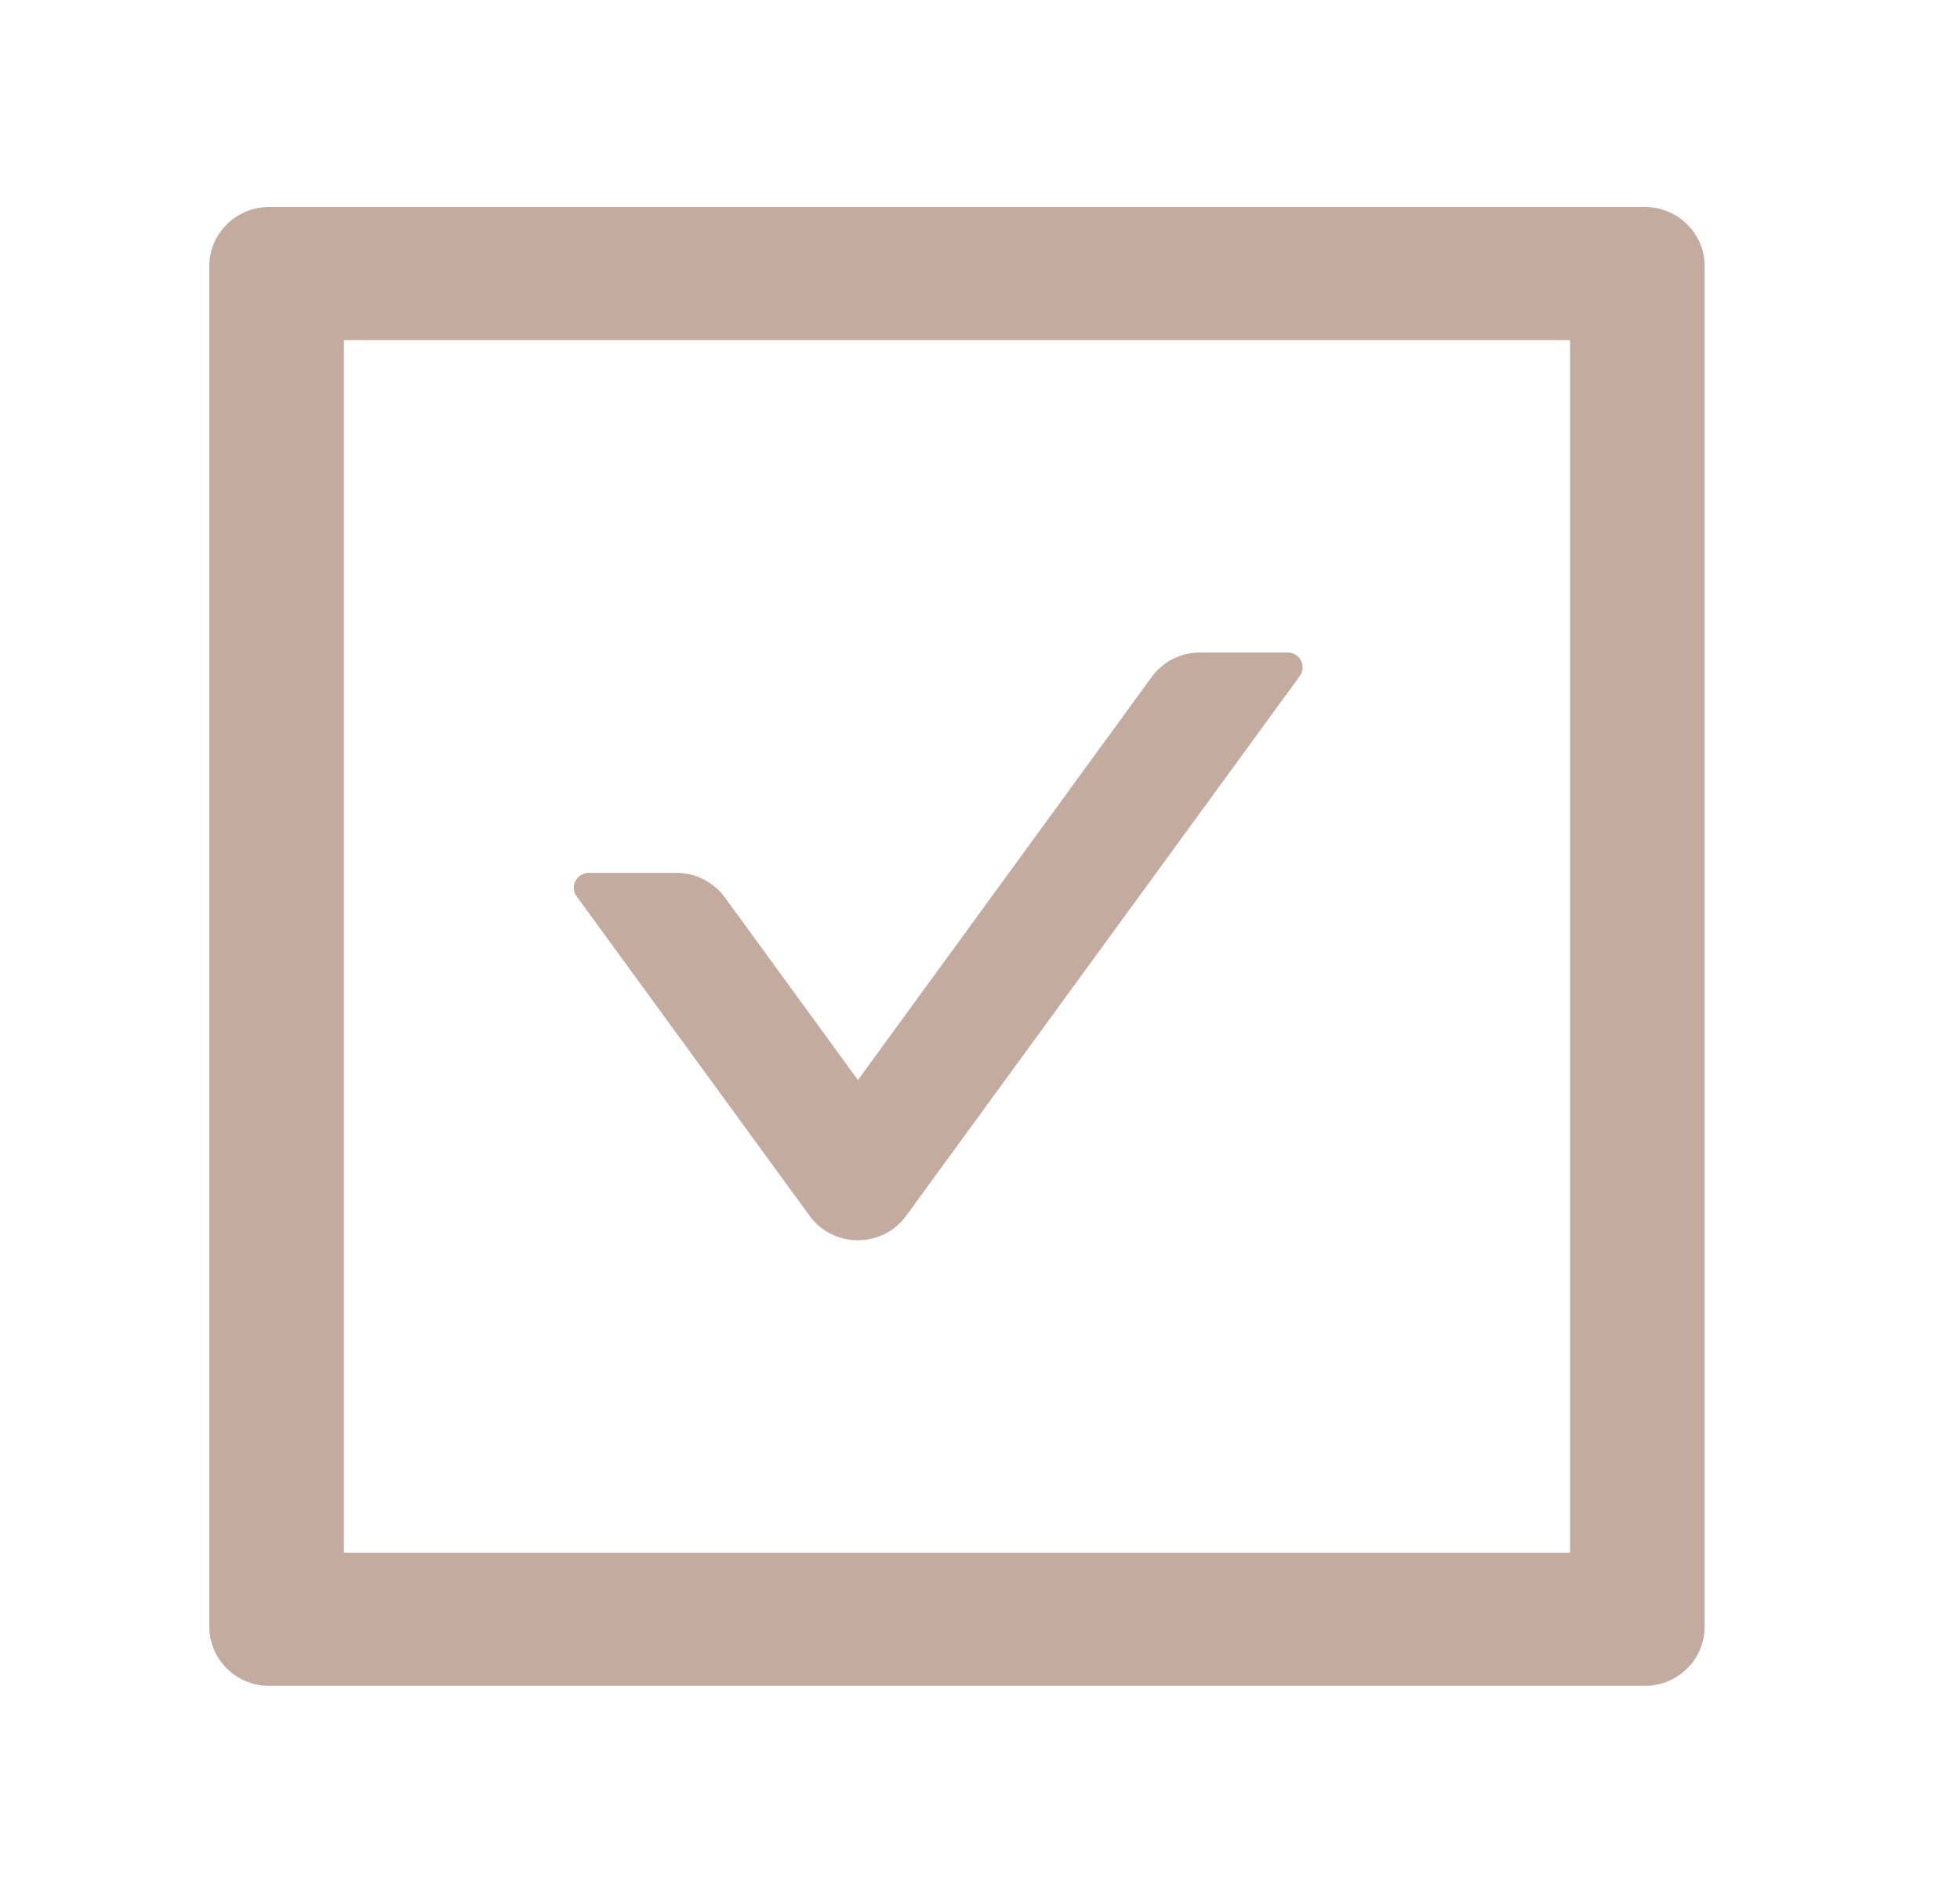 <?xml version="1.0" encoding="UTF-8"?> <svg xmlns="http://www.w3.org/2000/svg" width="29" height="28" viewBox="0 0 29 28" fill="none"> <path d="M11.978 17.984C12.059 18.096 12.166 18.188 12.291 18.251C12.415 18.314 12.553 18.347 12.693 18.347C12.832 18.347 12.97 18.314 13.095 18.251C13.219 18.188 13.326 18.096 13.408 17.984L19.232 10C19.337 9.855 19.232 9.652 19.052 9.652H17.755C17.473 9.652 17.205 9.786 17.039 10.016L12.694 15.977L10.725 13.275C10.559 13.048 10.293 12.912 10.009 12.912H8.712C8.532 12.912 8.427 13.114 8.532 13.259L11.978 17.984Z" fill="#C3AC9F"></path> <path d="M24.337 3.062H3.982C3.493 3.062 3.097 3.454 3.097 3.938V24.062C3.097 24.547 3.493 24.938 3.982 24.938H24.337C24.826 24.938 25.222 24.547 25.222 24.062V3.938C25.222 3.454 24.826 3.062 24.337 3.062ZM23.231 22.969H5.089V5.031H23.231V22.969Z" fill="#C3AC9F"></path> </svg> 